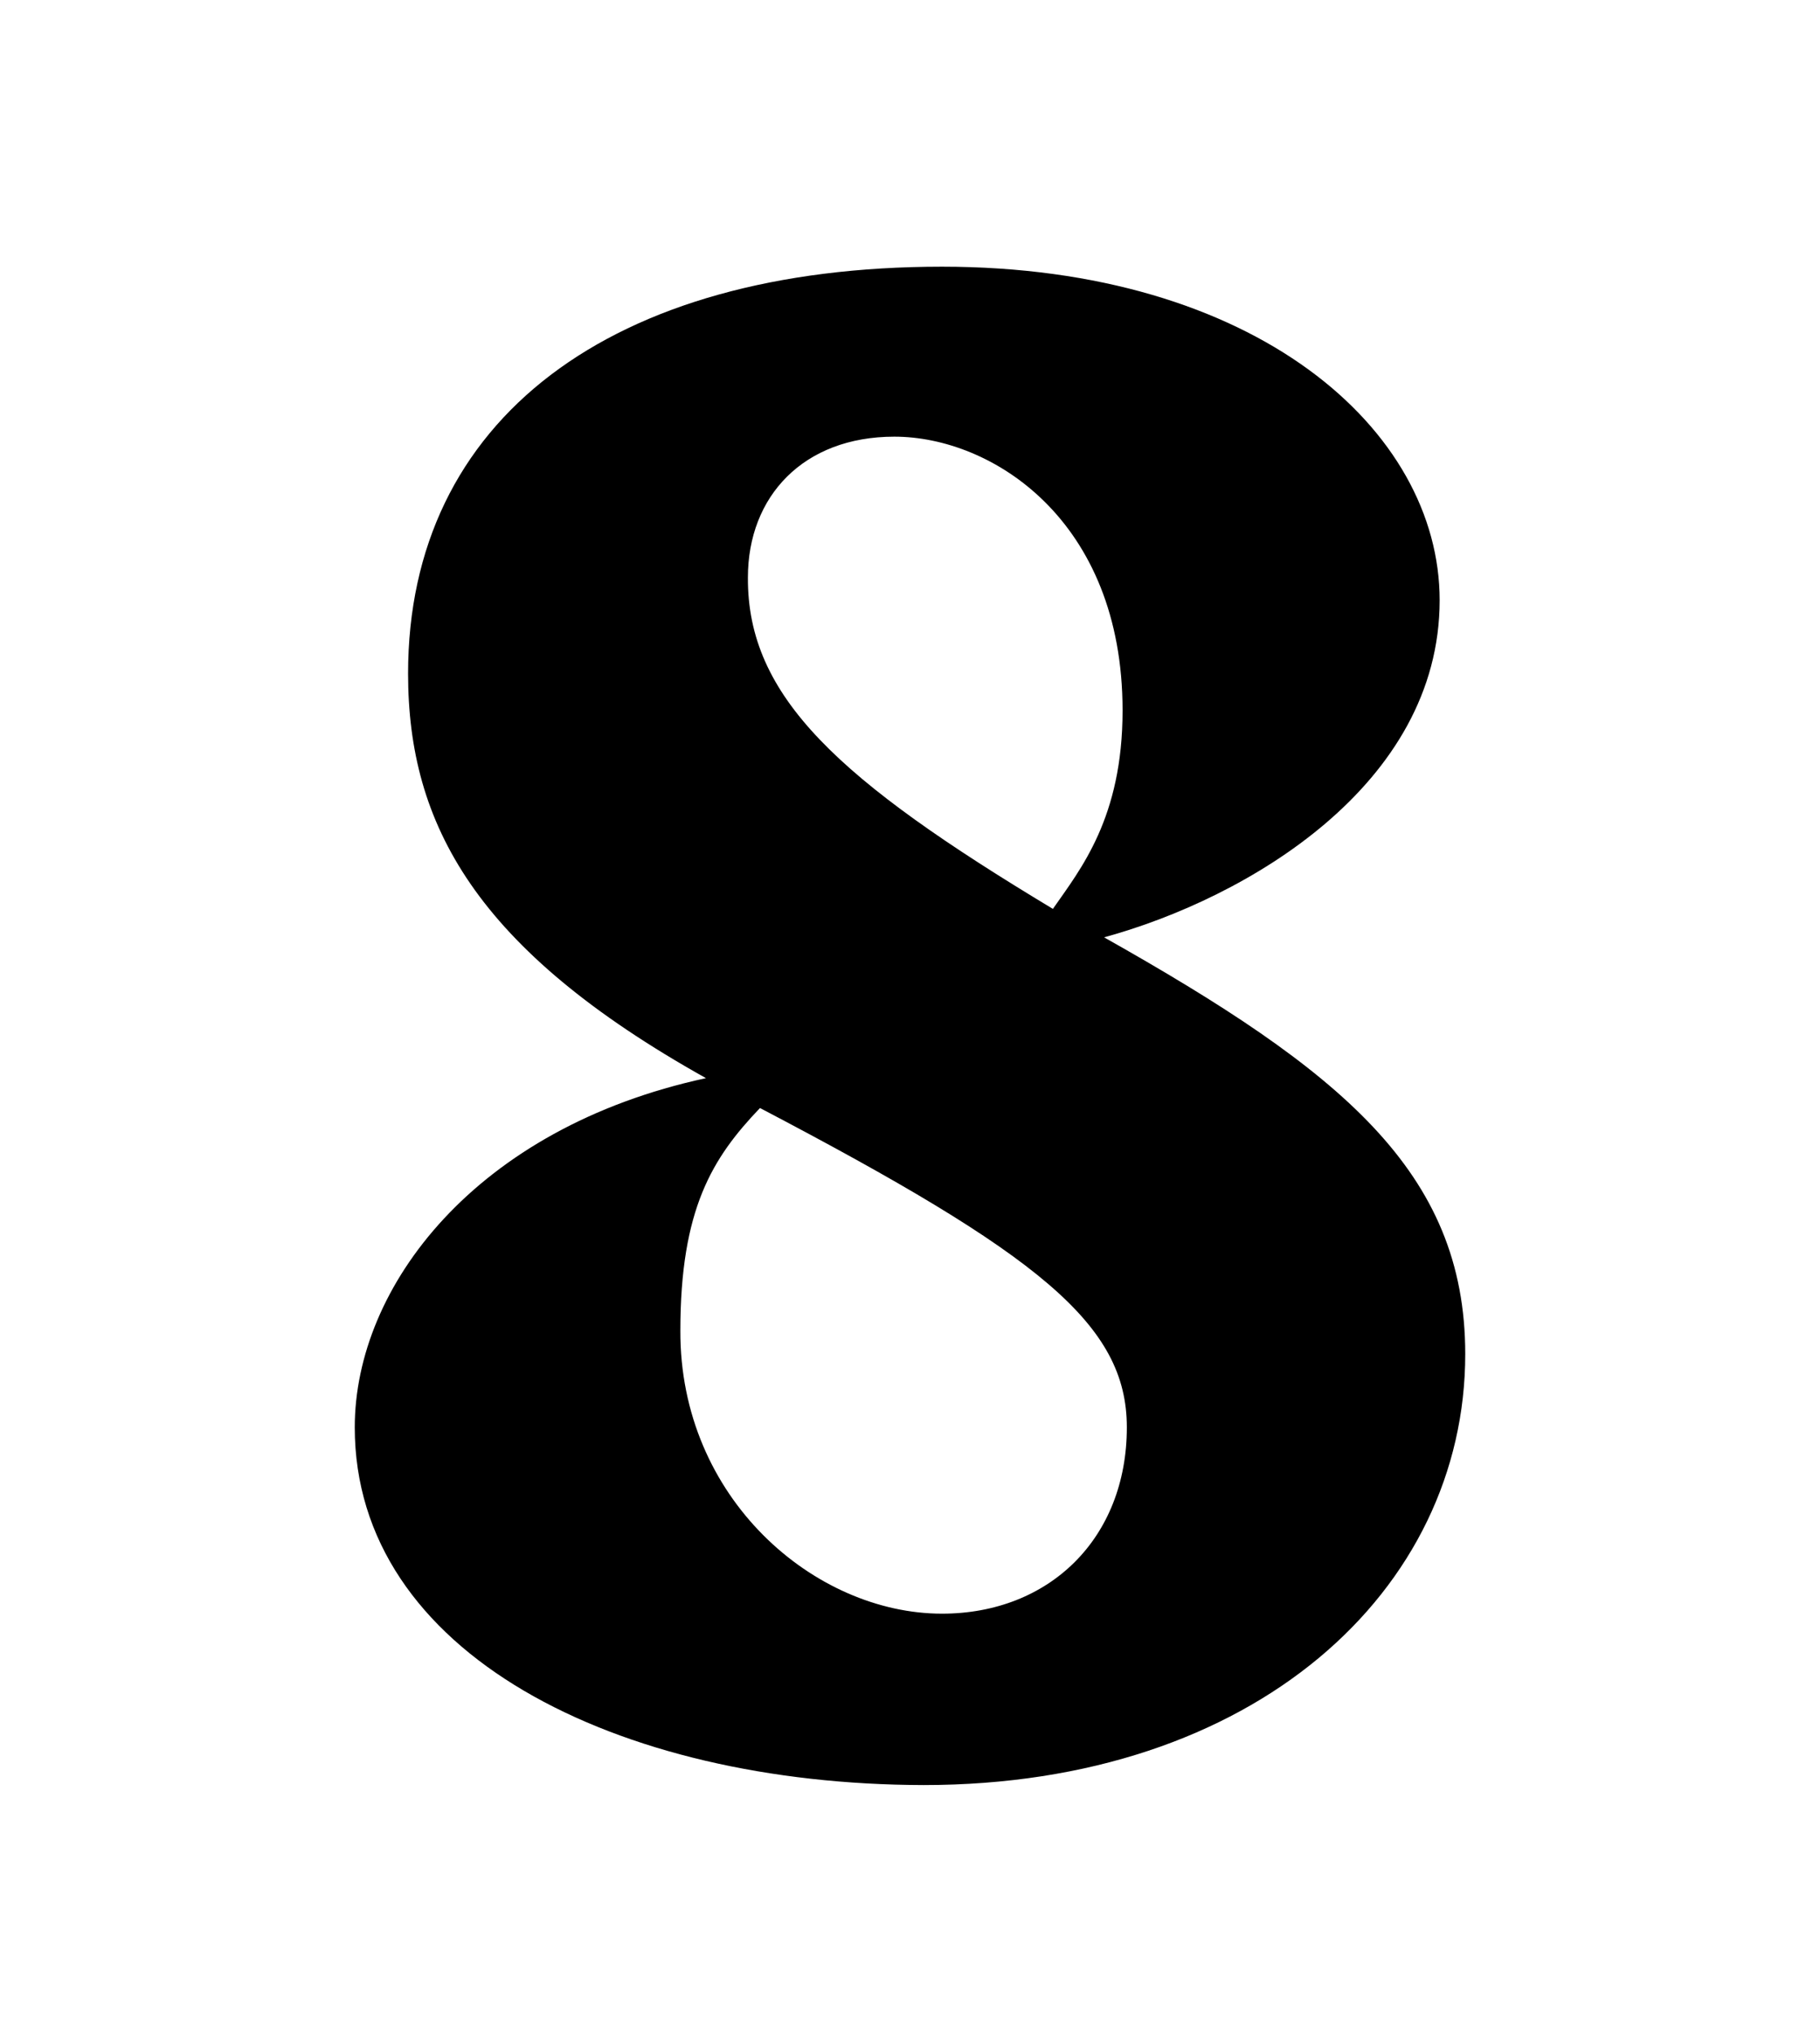<?xml version="1.0" encoding="utf-8"?>
<!-- Generator: Adobe Illustrator 27.6.1, SVG Export Plug-In . SVG Version: 6.00 Build 0)  -->
<svg version="1.1" id="Ebene_1" xmlns="http://www.w3.org/2000/svg" xmlns:xlink="http://www.w3.org/1999/xlink" x="0px" y="0px"
	 viewBox="0 0 256 286" style="enable-background:new 0 0 256 286;" xml:space="preserve">
<g>
	<path d="M49.9,200.7c0-19.8,17-42.1,49.4-49.1c-32.4-18.1-41.9-35.7-41.9-56.9c0-35.7,28.5-57.2,75.1-57.2c44.1,0,70,22.9,70,46.9
		c0,26-27.1,41.9-47.2,47.4c33.2,18.7,50.8,32.9,50.8,58.6c0,33.2-29.6,60.6-76.2,60.6C86.7,250.9,49.9,232.5,49.9,200.7z
		 M132.5,226.9c15.1,0,26-10.6,26-26.2c0-14.5-12.3-24.3-51.6-44.9c-6.7,7-11.2,14.2-11.2,31.3C95.6,210.7,114.6,226.9,132.5,226.9z
		 M148.1,127.8c3.9-5.6,9.8-12.8,9.8-27.9c0-26.8-18.4-38.5-32.1-38.5c-12.8,0-20.6,8.4-20.6,19.8C105.1,98,118,109.7,148.1,127.8z"
		/>
</g>
</svg>
